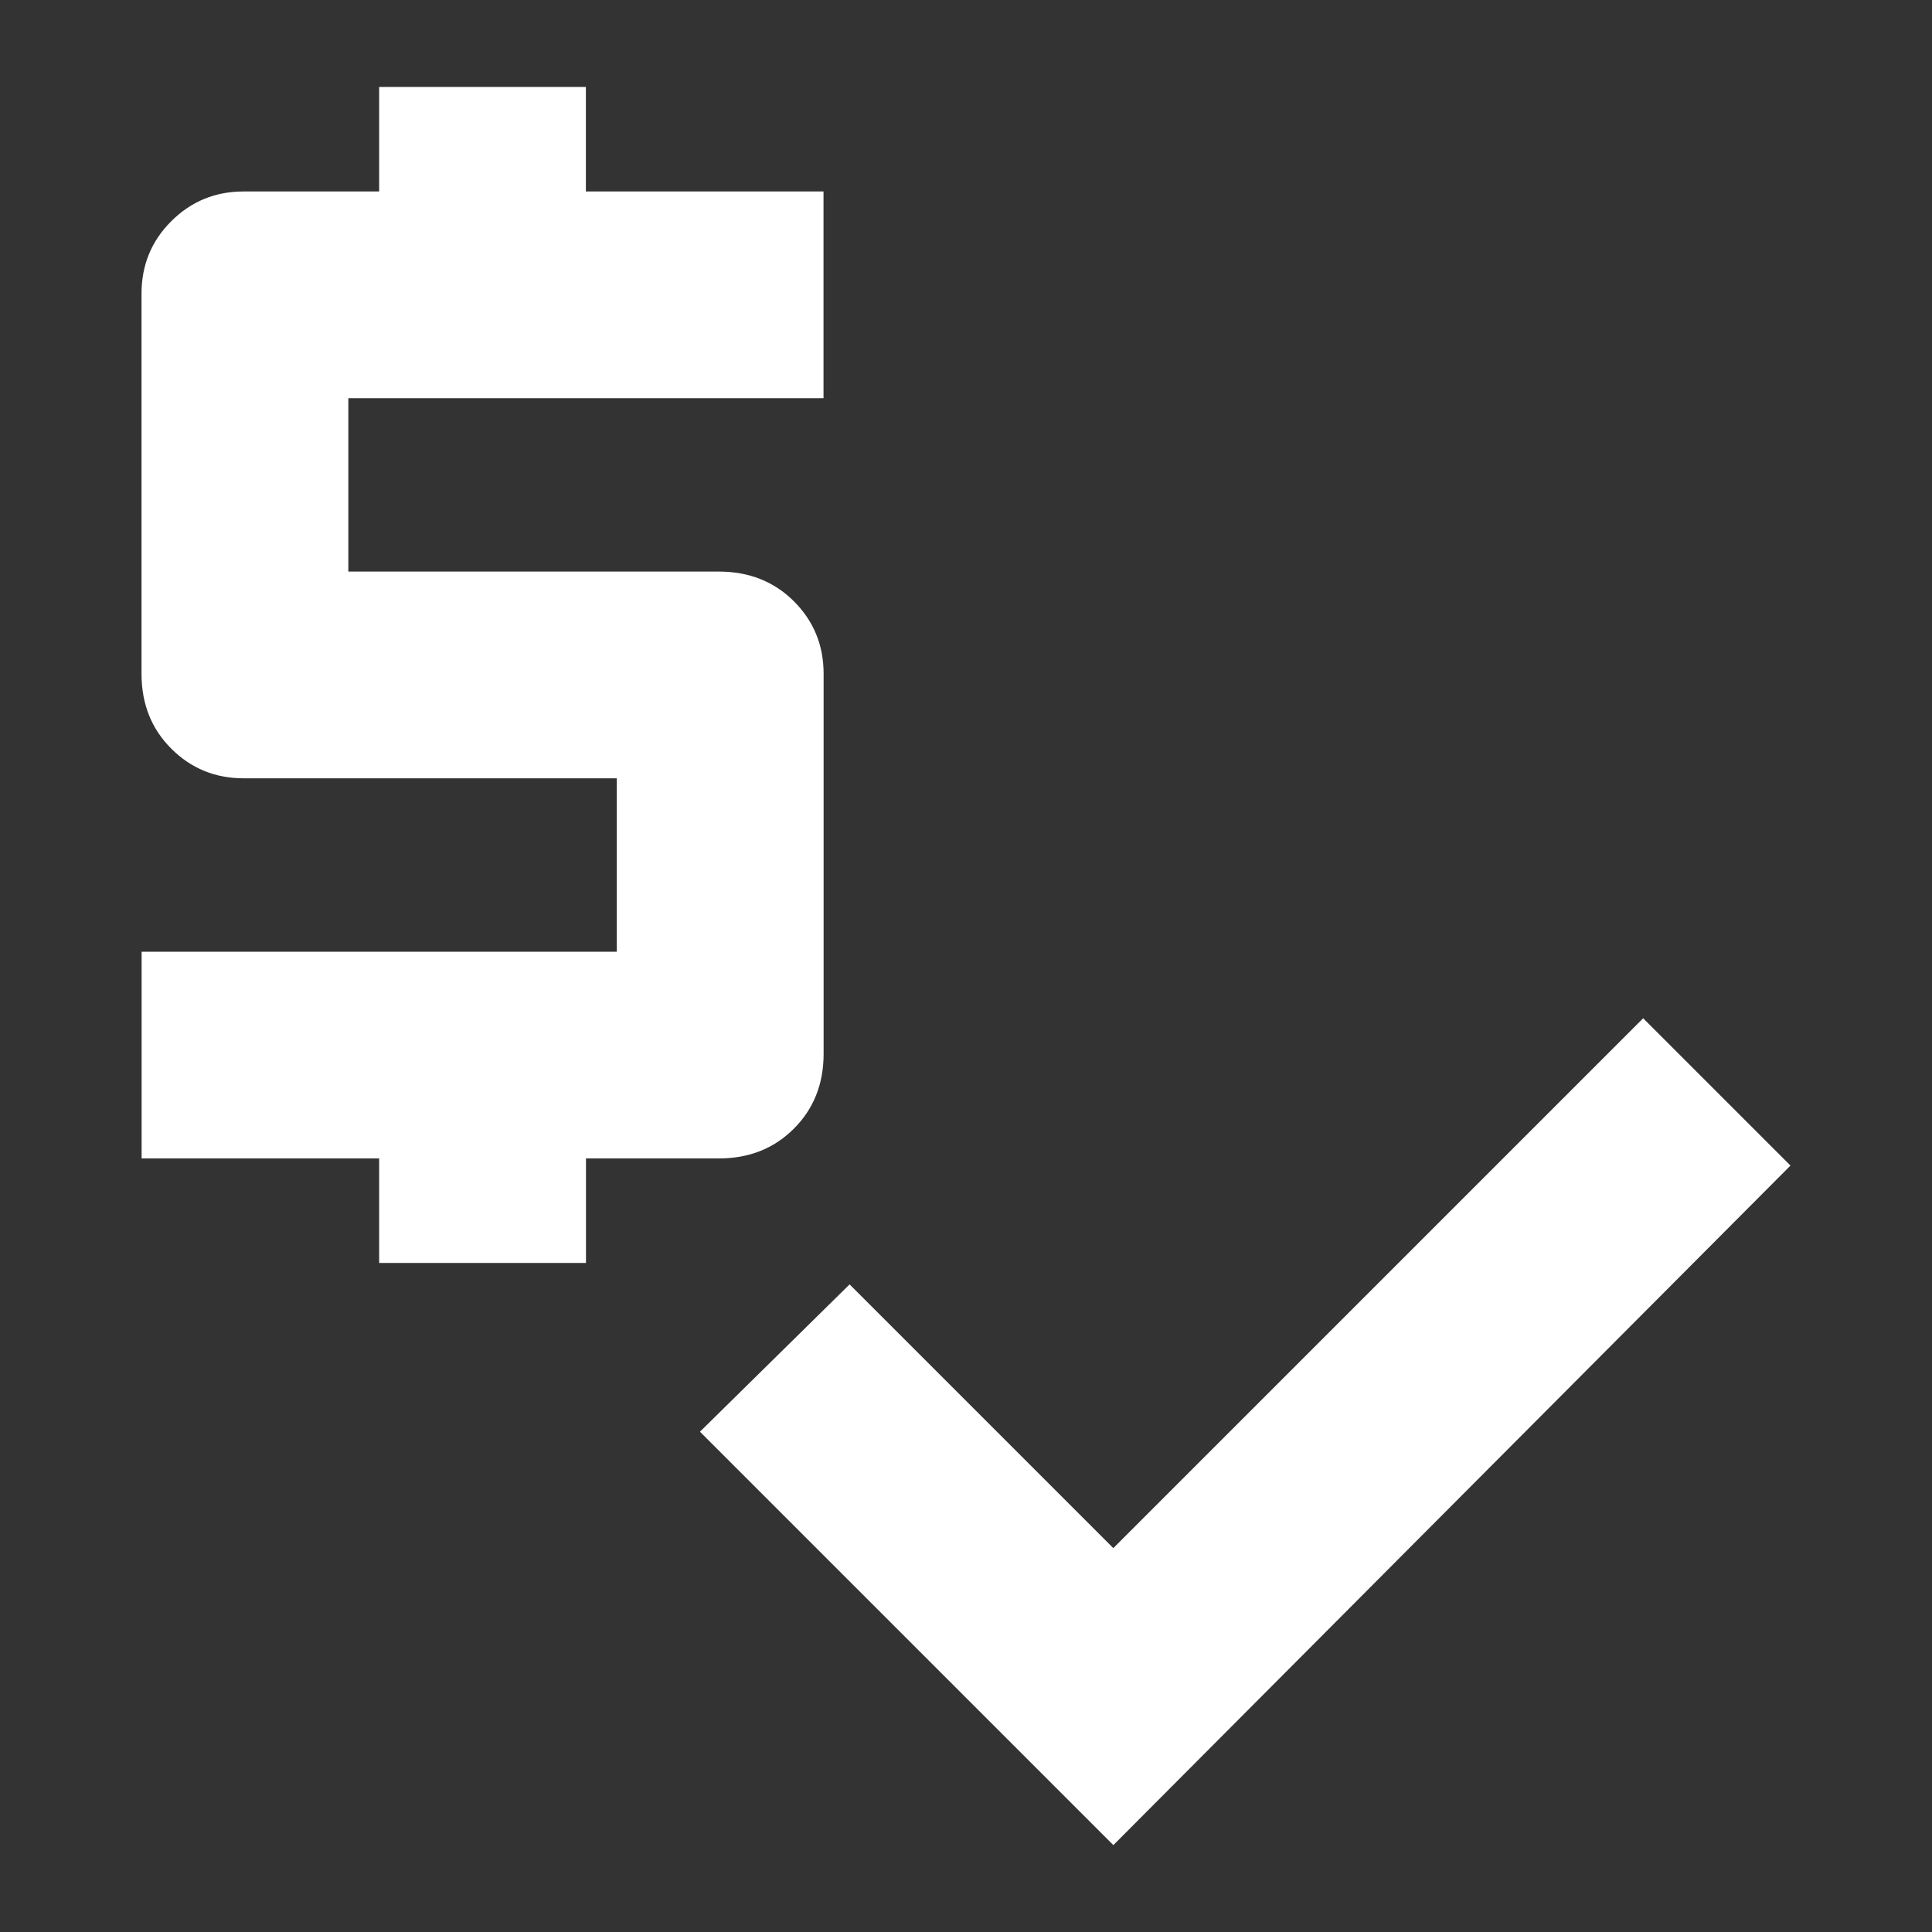 <?xml version="1.0" encoding="UTF-8"?>
<svg id="Layer_1" data-name="Layer 1" xmlns="http://www.w3.org/2000/svg" viewBox="0 0 200 200">
  <rect x="0" y="0" width="200" height="200" fill="#333333" stroke="none"/>
  <defs>
    <style>
      .cls-1 {
        fill: #fff;
      }
    </style>
  </defs>
  <path class="cls-1" d="M39.25,130.74v-10.82H14.66v-21.4h49.19v-17.95H25.23c-2.95,0-5.45-1.02-7.5-3.07-2.05-2.05-3.08-4.63-3.08-7.75V30.4c0-2.95,1.02-5.45,3.08-7.5,2.05-2.05,4.55-3.08,7.5-3.08h14.02v-10.82h21.4v10.82h24.6v21.4h-49.19v17.95h38.37c3.11,0,5.7,1.03,7.75,3.07,2.05,2.05,3.08,4.55,3.08,7.5v39.35c0,3.12-1.03,5.7-3.08,7.75-2.05,2.05-4.63,3.08-7.75,3.08h-13.77v10.82h-21.4ZM115.25,191l-42.79-42.79,15.49-15.25,27.3,27.3,54.85-54.85,15.25,15.25-70.09,70.34Z"/>
</svg>